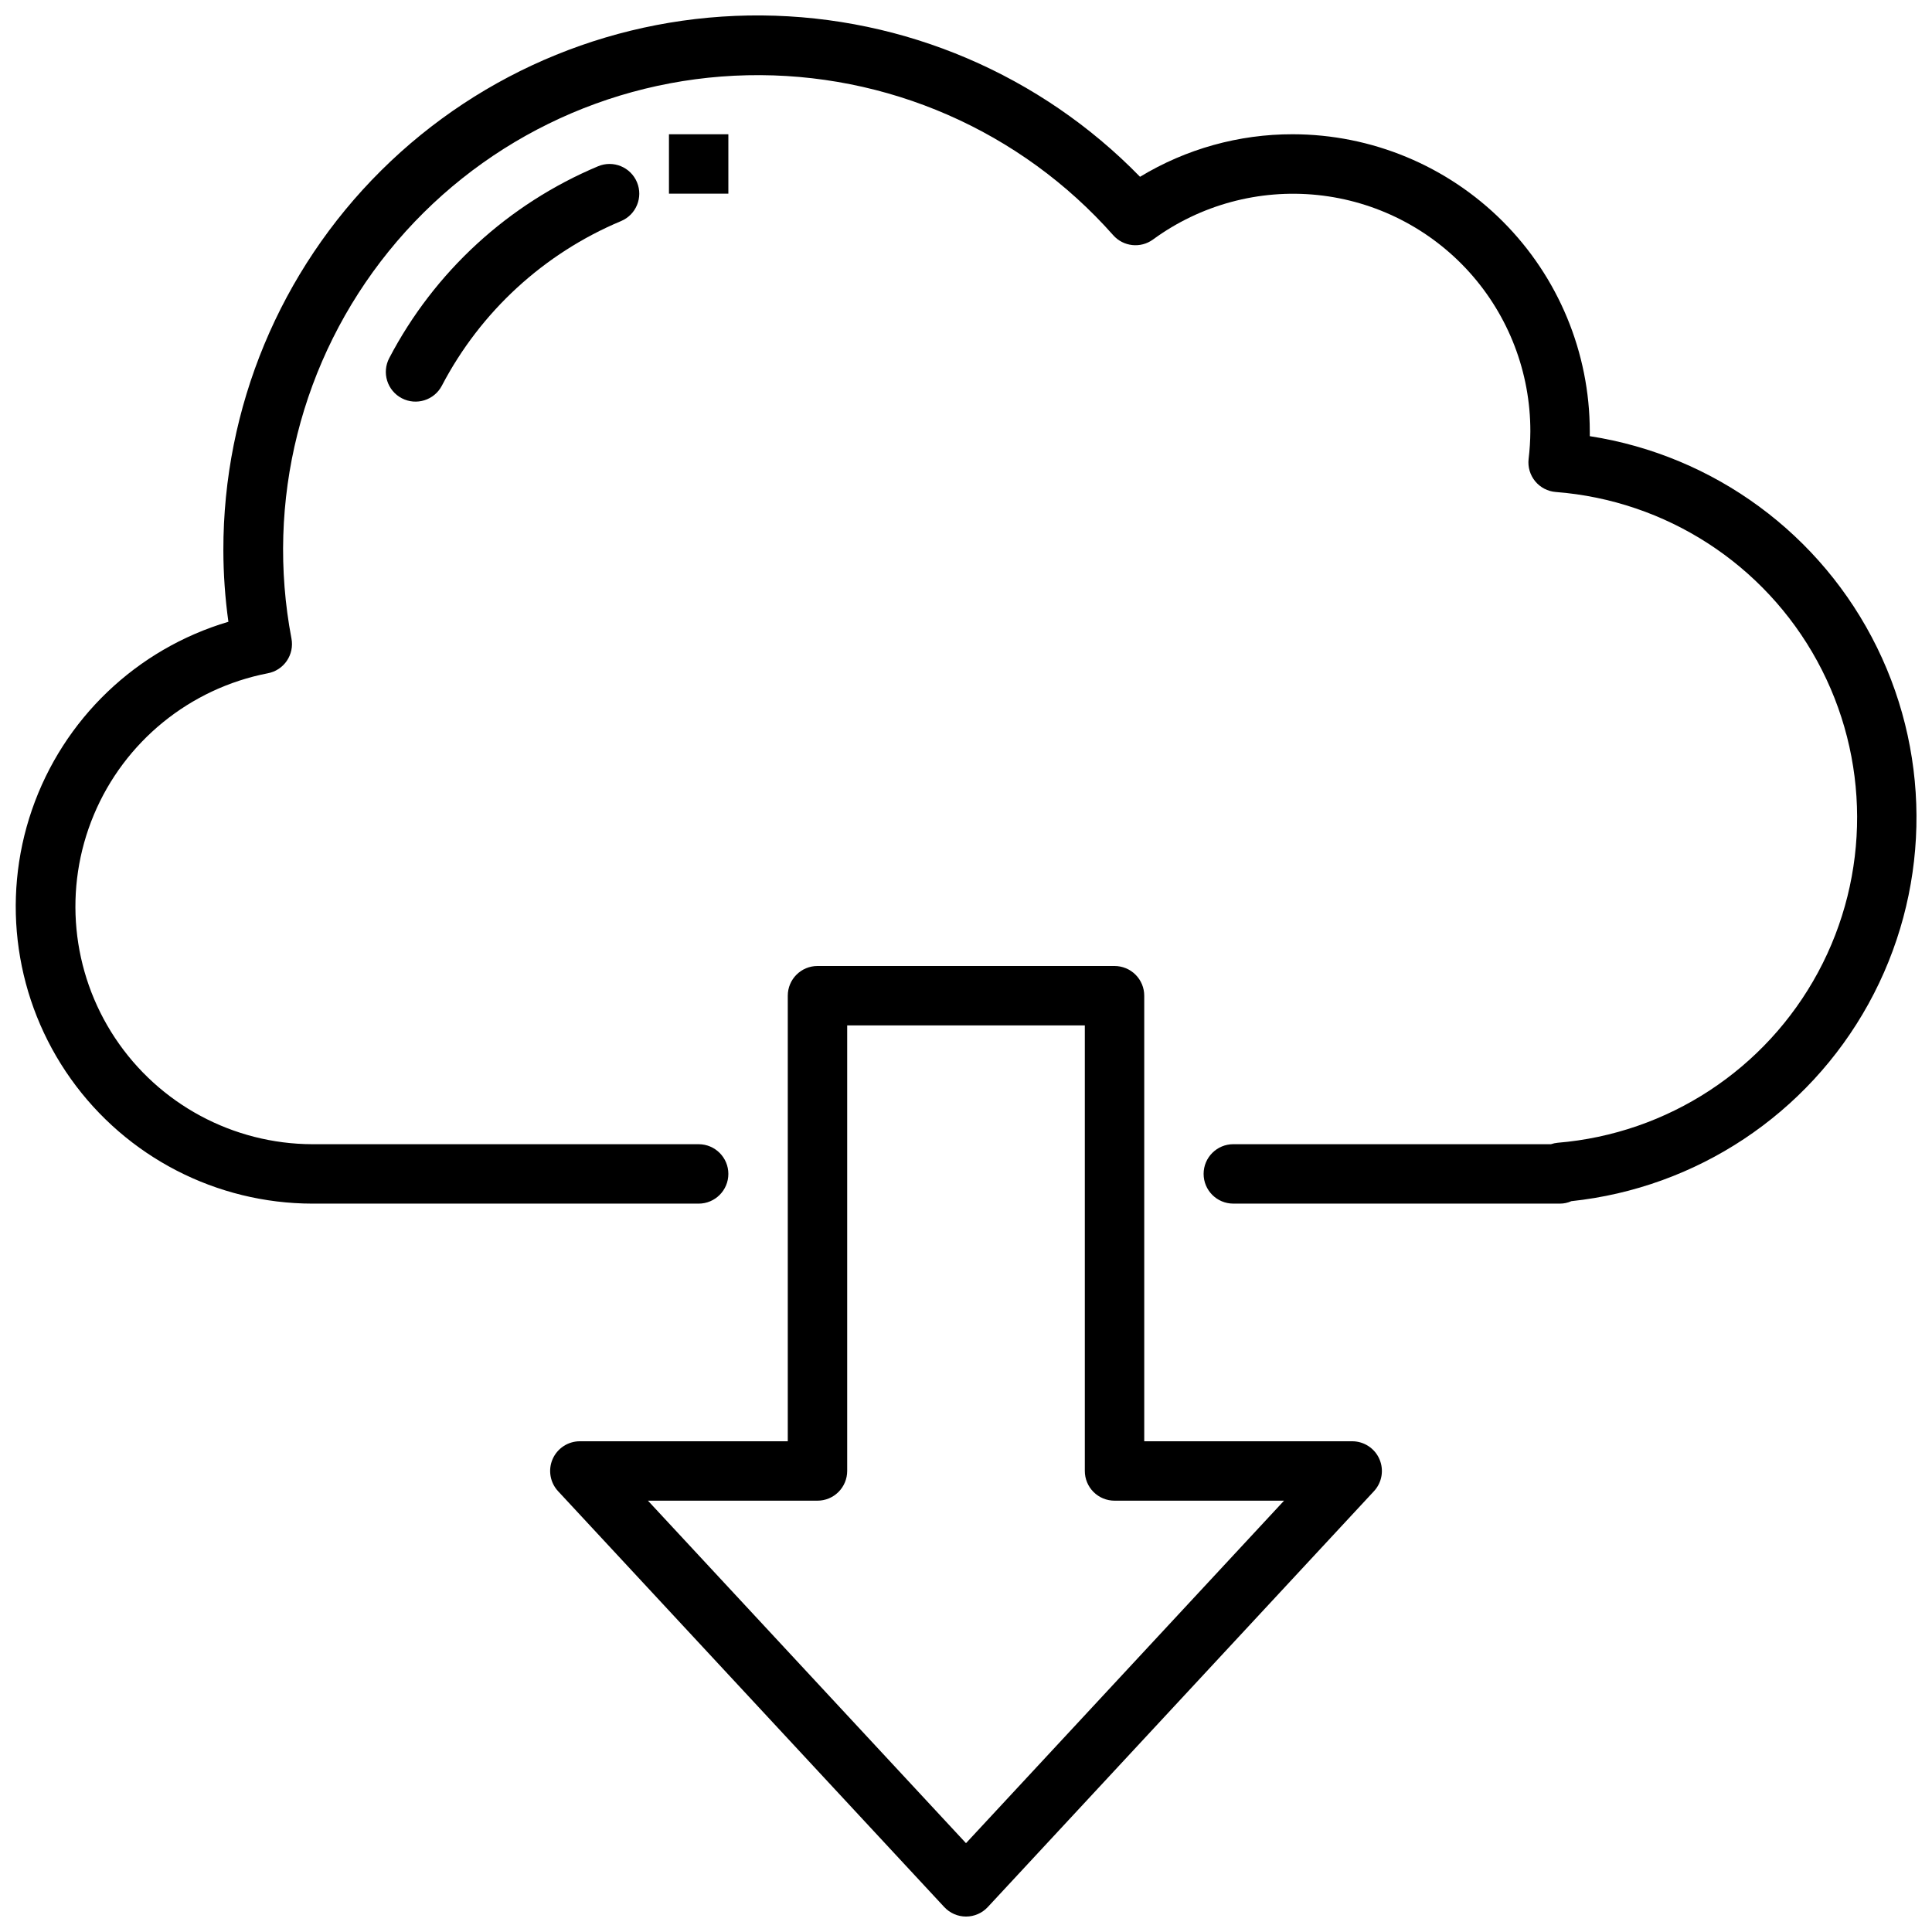 <?xml version="1.0" encoding="UTF-8"?>
<!-- Uploaded to: SVG Repo, www.svgrepo.com, Generator: SVG Repo Mixer Tools -->
<svg width="800px" height="800px" version="1.1" viewBox="144 144 512 512" xmlns="http://www.w3.org/2000/svg">
 <defs>
  <clipPath id="b">
   <path d="m148.09 148.09h503.81v314.91h-503.81z"/>
  </clipPath>
  <clipPath id="a">
   <path d="m289 400h222v251.9h-222z"/>
  </clipPath>
 </defs>
 <g clip-path="url(#b)">
  <path d="m565.31 259.59v-1.289-0.004c-0.023-20.871-8.324-40.879-23.082-55.637-14.758-14.758-34.77-23.059-55.641-23.082-14.266-0.023-28.266 3.879-40.469 11.273-26.359-27.051-62.438-42.445-100.21-42.758-37.766-0.312-74.094 14.48-100.9 41.094-26.801 26.609-41.859 62.828-41.816 100.6 0.012 6.352 0.457 12.699 1.336 18.988-24.383 7.223-43.773 25.781-52.059 49.824-8.289 24.043-4.449 50.609 10.305 71.32 14.75 20.715 38.602 33.023 64.031 33.055h102.34c4.348 0 7.875-3.527 7.875-7.875 0-4.348-3.527-7.871-7.875-7.871h-102.34c-21.047-0.051-40.676-10.613-52.316-28.148-11.637-17.535-13.75-39.73-5.621-59.145 8.125-19.414 25.414-33.484 46.074-37.504 2.059-0.379 3.875-1.562 5.059-3.289 1.18-1.727 1.629-3.848 1.242-5.902-6.922-36.348 2.508-73.895 25.781-102.66 23.273-28.762 58.027-45.82 95.016-46.637 36.988-0.816 72.461 14.691 96.98 42.398 2.695 3.035 7.254 3.527 10.535 1.133 12.566-9.191 28.098-13.395 43.586-11.797 15.484 1.602 29.828 8.891 40.254 20.457 10.422 11.566 16.18 26.59 16.164 42.16-0.016 2.457-0.168 4.914-0.465 7.356-0.242 2.121 0.391 4.25 1.75 5.898 1.359 1.648 3.332 2.672 5.461 2.836 29.18 2.254 55.246 19.105 69.27 44.793 14.027 25.688 14.113 56.727 0.23 82.492s-39.852 42.762-69.02 45.176c-0.602 0.059-1.191 0.184-1.762 0.379h-84.184c-4.348 0-7.871 3.523-7.871 7.871 0 4.348 3.523 7.875 7.871 7.875h86.59c1.035 0 2.055-0.219 2.992-0.648 33.203-3.523 62.594-23.035 78.73-52.266 16.137-29.23 16.988-64.5 2.277-94.473-14.711-29.977-43.133-50.879-76.125-55.996z"/>
 </g>
 <g clip-path="url(#a)">
  <path d="m502.34 525.95h-55.105v-118.08c0-2.09-0.828-4.09-2.305-5.566-1.477-1.477-3.481-2.305-5.566-2.305h-78.723c-4.348 0-7.871 3.523-7.871 7.871v118.08h-55.102c-3.133 0.004-5.965 1.859-7.219 4.731-1.25 2.871-0.68 6.211 1.453 8.504l102.34 110.21c1.492 1.602 3.578 2.512 5.766 2.512 2.184 0 4.273-0.91 5.762-2.512l102.34-110.21c2.133-2.293 2.703-5.633 1.453-8.504-1.25-2.871-4.086-4.727-7.215-4.731zm-102.34 106.51-84.289-90.766h44.926c2.09 0 4.09-0.828 5.566-2.305s2.309-3.481 2.309-5.566v-118.08h62.977v118.08c0 2.086 0.828 4.09 2.305 5.566 1.477 1.477 3.477 2.305 5.566 2.305h44.926z"/>
 </g>
 <path d="m302.5 188.06c-23.812 9.988-43.391 27.973-55.355 50.855-0.969 1.852-1.16 4.012-0.535 6.004 0.625 1.992 2.019 3.656 3.871 4.621 3.856 2.012 8.609 0.516 10.621-3.336 10.258-19.625 27.051-35.051 47.477-43.613 4.012-1.676 5.902-6.289 4.227-10.301-1.68-4.016-6.293-5.906-10.305-4.231z"/>
 <path d="m321.28 179.58h15.742v15.742h-15.742z"/>
</svg>